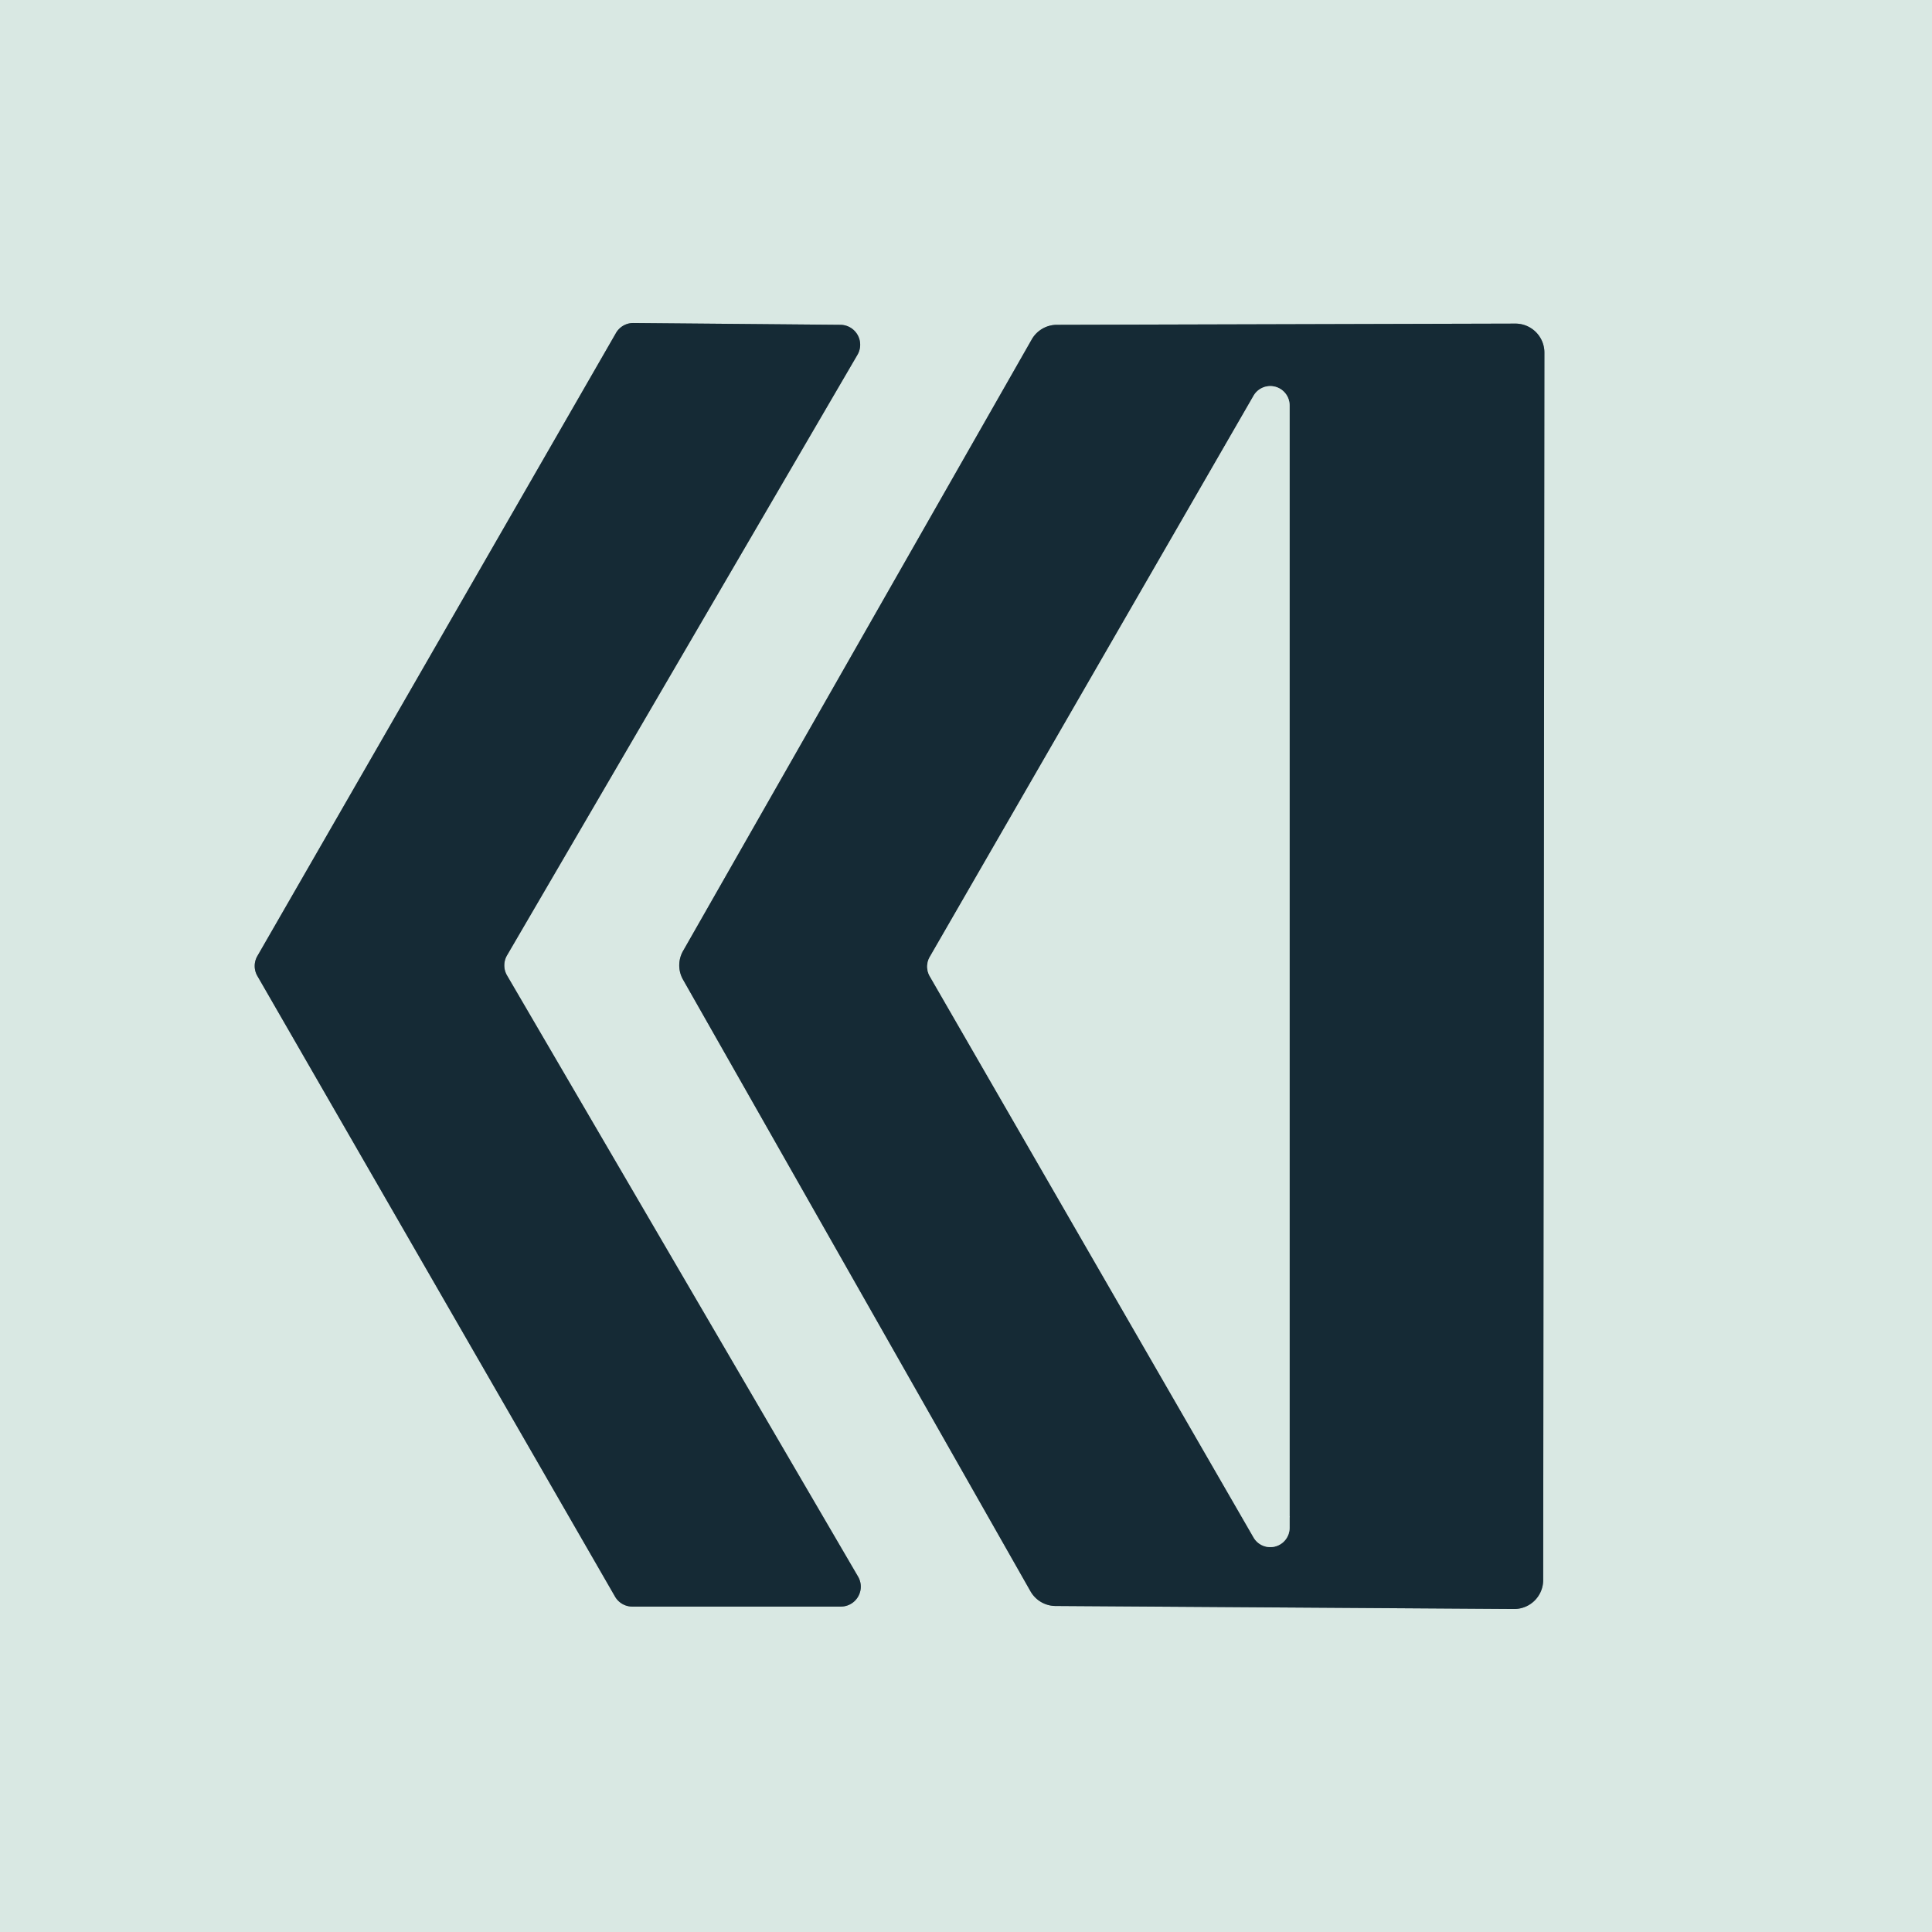 <?xml version="1.0" encoding="UTF-8" standalone="no"?>
<!DOCTYPE svg PUBLIC "-//W3C//DTD SVG 1.1//EN" "http://www.w3.org/Graphics/SVG/1.1/DTD/svg11.dtd">
<svg xmlns="http://www.w3.org/2000/svg" version="1.1" viewBox="0.00 0.00 32.00 32.00">
<g stroke-width="2.00" fill="none" stroke-linecap="butt">
<path stroke="#77898c" vector-effect="non-scaling-stroke" d="
  M 17.51 5.38
  A 0.48 0.48 0.0 0 0 17.09 5.62
  L 11.32 15.74
  A 0.48 0.48 0.0 0 0 11.31 16.22
  L 17.07 26.36
  A 0.48 0.48 0.0 0 0 17.49 26.60
  L 25.08 26.65
  A 0.48 0.48 0.0 0 0 25.56 26.17
  L 25.58 5.84
  A 0.48 0.48 0.0 0 0 25.10 5.36
  L 17.51 5.38"
/>
<path stroke="#77898c" vector-effect="non-scaling-stroke" d="
  M 8.40 16.16
  A 0.33 0.33 0.0 0 1 8.40 15.82
  L 14.20 5.88
  A 0.33 0.33 0.0 0 0 13.92 5.38
  L 10.49 5.35
  A 0.33 0.33 0.0 0 0 10.20 5.52
  L 4.26 15.84
  A 0.33 0.33 0.0 0 0 4.26 16.16
  L 10.19 26.45
  A 0.33 0.33 0.0 0 0 10.48 26.61
  L 13.93 26.61
  A 0.33 0.33 0.0 0 0 14.21 26.11
  L 8.40 16.16"
/>
<path stroke="#77898c" vector-effect="non-scaling-stroke" d="
  M 20.76 25.46
  A 0.32 0.32 0.0 0 0 21.36 25.30
  L 21.36 6.72
  A 0.32 0.32 0.0 0 0 20.76 6.56
  L 15.40 15.85
  A 0.32 0.32 0.0 0 0 15.40 16.17
  L 20.76 25.46"
/>
</g>
<path fill="#d9e8e3" d="
  M 0.00 0.00
  L 32.00 0.00
  L 32.00 32.00
  L 0.00 32.00
  L 0.00 0.00
  Z
  M 17.51 5.38
  A 0.48 0.48 0.0 0 0 17.09 5.62
  L 11.32 15.74
  A 0.48 0.48 0.0 0 0 11.31 16.22
  L 17.07 26.36
  A 0.48 0.48 0.0 0 0 17.49 26.60
  L 25.08 26.65
  A 0.48 0.48 0.0 0 0 25.56 26.17
  L 25.58 5.84
  A 0.48 0.48 0.0 0 0 25.10 5.36
  L 17.51 5.38
  Z
  M 8.40 16.16
  A 0.33 0.33 0.0 0 1 8.40 15.82
  L 14.20 5.88
  A 0.33 0.33 0.0 0 0 13.92 5.38
  L 10.49 5.35
  A 0.33 0.33 0.0 0 0 10.20 5.52
  L 4.26 15.84
  A 0.33 0.33 0.0 0 0 4.26 16.16
  L 10.19 26.45
  A 0.33 0.33 0.0 0 0 10.48 26.61
  L 13.93 26.61
  A 0.33 0.33 0.0 0 0 14.21 26.11
  L 8.40 16.16
  Z"
/>
<path fill="#152a35" d="
  M 17.51 5.38
  L 25.10 5.36
  A 0.48 0.48 0.0 0 1 25.58 5.84
  L 25.56 26.17
  A 0.48 0.48 0.0 0 1 25.08 26.65
  L 17.49 26.60
  A 0.48 0.48 0.0 0 1 17.07 26.36
  L 11.31 16.22
  A 0.48 0.48 0.0 0 1 11.32 15.74
  L 17.09 5.62
  A 0.48 0.48 0.0 0 1 17.51 5.38
  Z
  M 20.76 25.46
  A 0.32 0.32 0.0 0 0 21.36 25.30
  L 21.36 6.72
  A 0.32 0.32 0.0 0 0 20.76 6.56
  L 15.40 15.85
  A 0.32 0.32 0.0 0 0 15.40 16.17
  L 20.76 25.46
  Z"
/>
<path fill="#152a35" d="
  M 8.40 16.16
  L 14.21 26.11
  A 0.33 0.33 0.0 0 1 13.93 26.61
  L 10.48 26.61
  A 0.33 0.33 0.0 0 1 10.19 26.45
  L 4.26 16.16
  A 0.33 0.33 0.0 0 1 4.26 15.84
  L 10.20 5.52
  A 0.33 0.33 0.0 0 1 10.49 5.35
  L 13.92 5.38
  A 0.33 0.33 0.0 0 1 14.20 5.88
  L 8.40 15.82
  A 0.33 0.33 0.0 0 0 8.40 16.16
  Z"
/>
<path fill="#d9e8e3" d="
  M 20.76 25.46
  L 15.40 16.17
  A 0.32 0.32 0.0 0 1 15.40 15.85
  L 20.76 6.56
  A 0.32 0.32 0.0 0 1 21.36 6.72
  L 21.36 25.30
  A 0.32 0.32 0.0 0 1 20.76 25.46
  Z"
/>
</svg>
